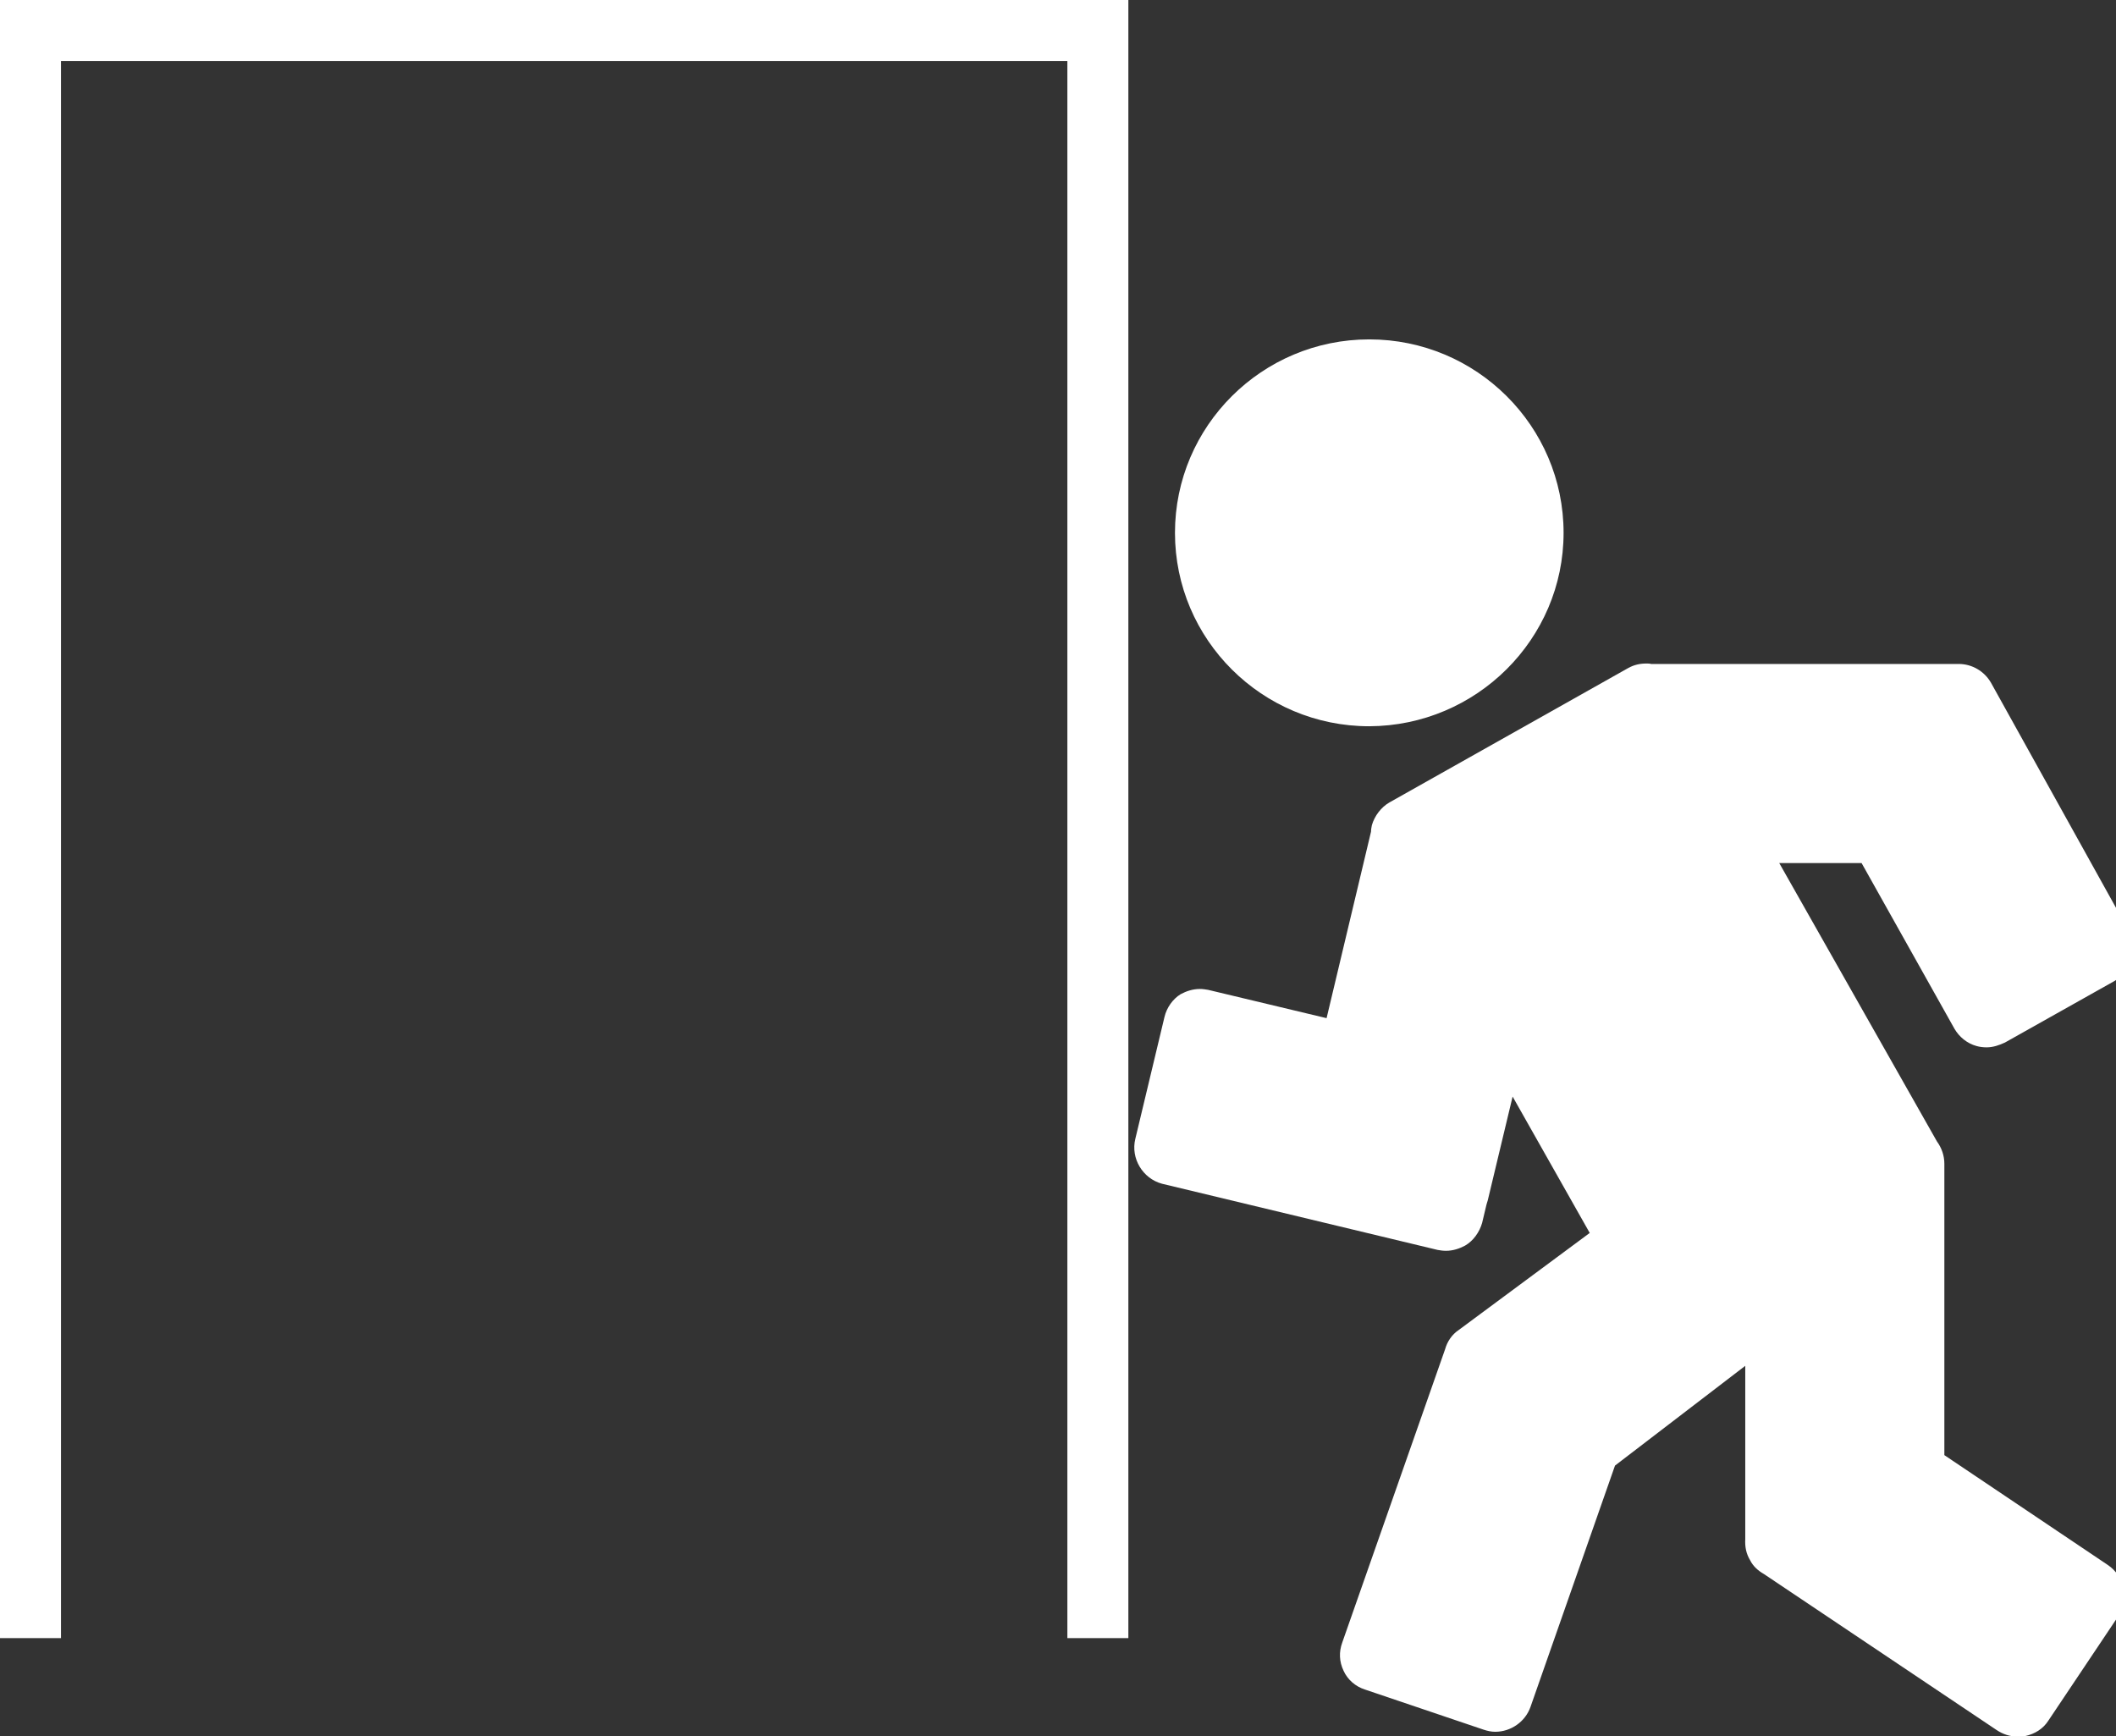 <?xml version="1.0" encoding="utf-8"?>
<!-- Generator: Adobe Illustrator 18.1.1, SVG Export Plug-In . SVG Version: 6.00 Build 0)  -->
<svg version="1.1" id="Layer_1" xmlns="http://www.w3.org/2000/svg" xmlns:xlink="http://www.w3.org/1999/xlink" x="0px" y="0px"
	 viewBox="0 0 485.7 398.5" enable-background="new 0 0 485.7 398.5" xml:space="preserve">
<rect x="0" y="0" width="485.7" height="398.5" fill="#333333" stroke="none"/>
<g>
	<path fill="#FFFFFF" d="M358.9,122.3c0-24.5-20-44.4-44.6-44.4c-24.6,0-44.6,19.9-44.6,44.4s20,44.4,44.6,44.4
		C338.9,166.6,358.9,146.7,358.9,122.3z"/>
	<path fill="#FFFFFF" d="M266.7,271.7l63.3,15.2c0.6,0.1,1.2,0.2,1.9,0.2c1.6,0,3.1-0.5,4.4-1.2c1.9-1.1,3.3-3.1,3.9-5.2l1-4.2
		c0.1-0.3,0.2-0.7,0.3-1l5.7-23.8l17.7,31.3l-30.1,22.3c-1.5,1-2.6,2.6-3.1,4.4l-23.6,67.3c-0.8,2.2-0.7,4.4,0.3,6.5
		c0.9,2,2.7,3.6,4.9,4.3l27.2,9.2c0.9,0.3,1.8,0.5,2.7,0.5c3.6,0,6.9-2.3,8.1-5.7l19.4-55.4l29.9-22.9v39.8
		c-0.1,1.7,0.2,3.3,1.1,4.8c0.7,1.4,1.8,2.4,3.2,3.2l53.4,35.8c1.5,1,3.1,1.5,4.8,1.5c0.6,0,1.1,0,1.7-0.1c2.3-0.5,4.2-1.7,5.4-3.6
		l16-23.9c2.5-4,1.5-9.2-2.4-11.8l-37.5-25.2v-66.9c0-1.8-0.6-3.6-1.7-5.1l-36.2-63.9h18.9l21.3,38c1.1,1.9,2.9,3.4,5.1,4
		c0.7,0.2,1.5,0.3,2.3,0.3c1.5,0,2.9-0.5,4.2-1.1l25.1-14.1c4.1-2.3,5.6-7.5,3.3-11.6L457,156.7c-1.5-2.6-4.3-4.3-7.4-4.3l0,0
		c-2.3,0-13,0-70.6,0c-0.3-0.1-0.8-0.1-1.1-0.1c-1.5,0-2.8,0.3-4.1,1l-54.9,30.9c-1.9,1.1-3.4,3.1-4,5.2c-0.1,0.5-0.2,1-0.2,1.5
		l-10.2,42.8l-27.2-6.5c-0.6-0.1-1.2-0.2-1.9-0.2c-1.6,0-3.1,0.5-4.4,1.2c-1.8,1.1-3.2,3.1-3.7,5.2l-6.7,28
		C259.5,265.9,262.3,270.5,266.7,271.7z"/>
</g>
<g>
	<polygon fill="#FFFFFF" points="0,0 0,376 14,376 14,361.8 14,14 245,14 245,361.9 245,376 259,376 259,0 	"/>
</g>
</svg>

